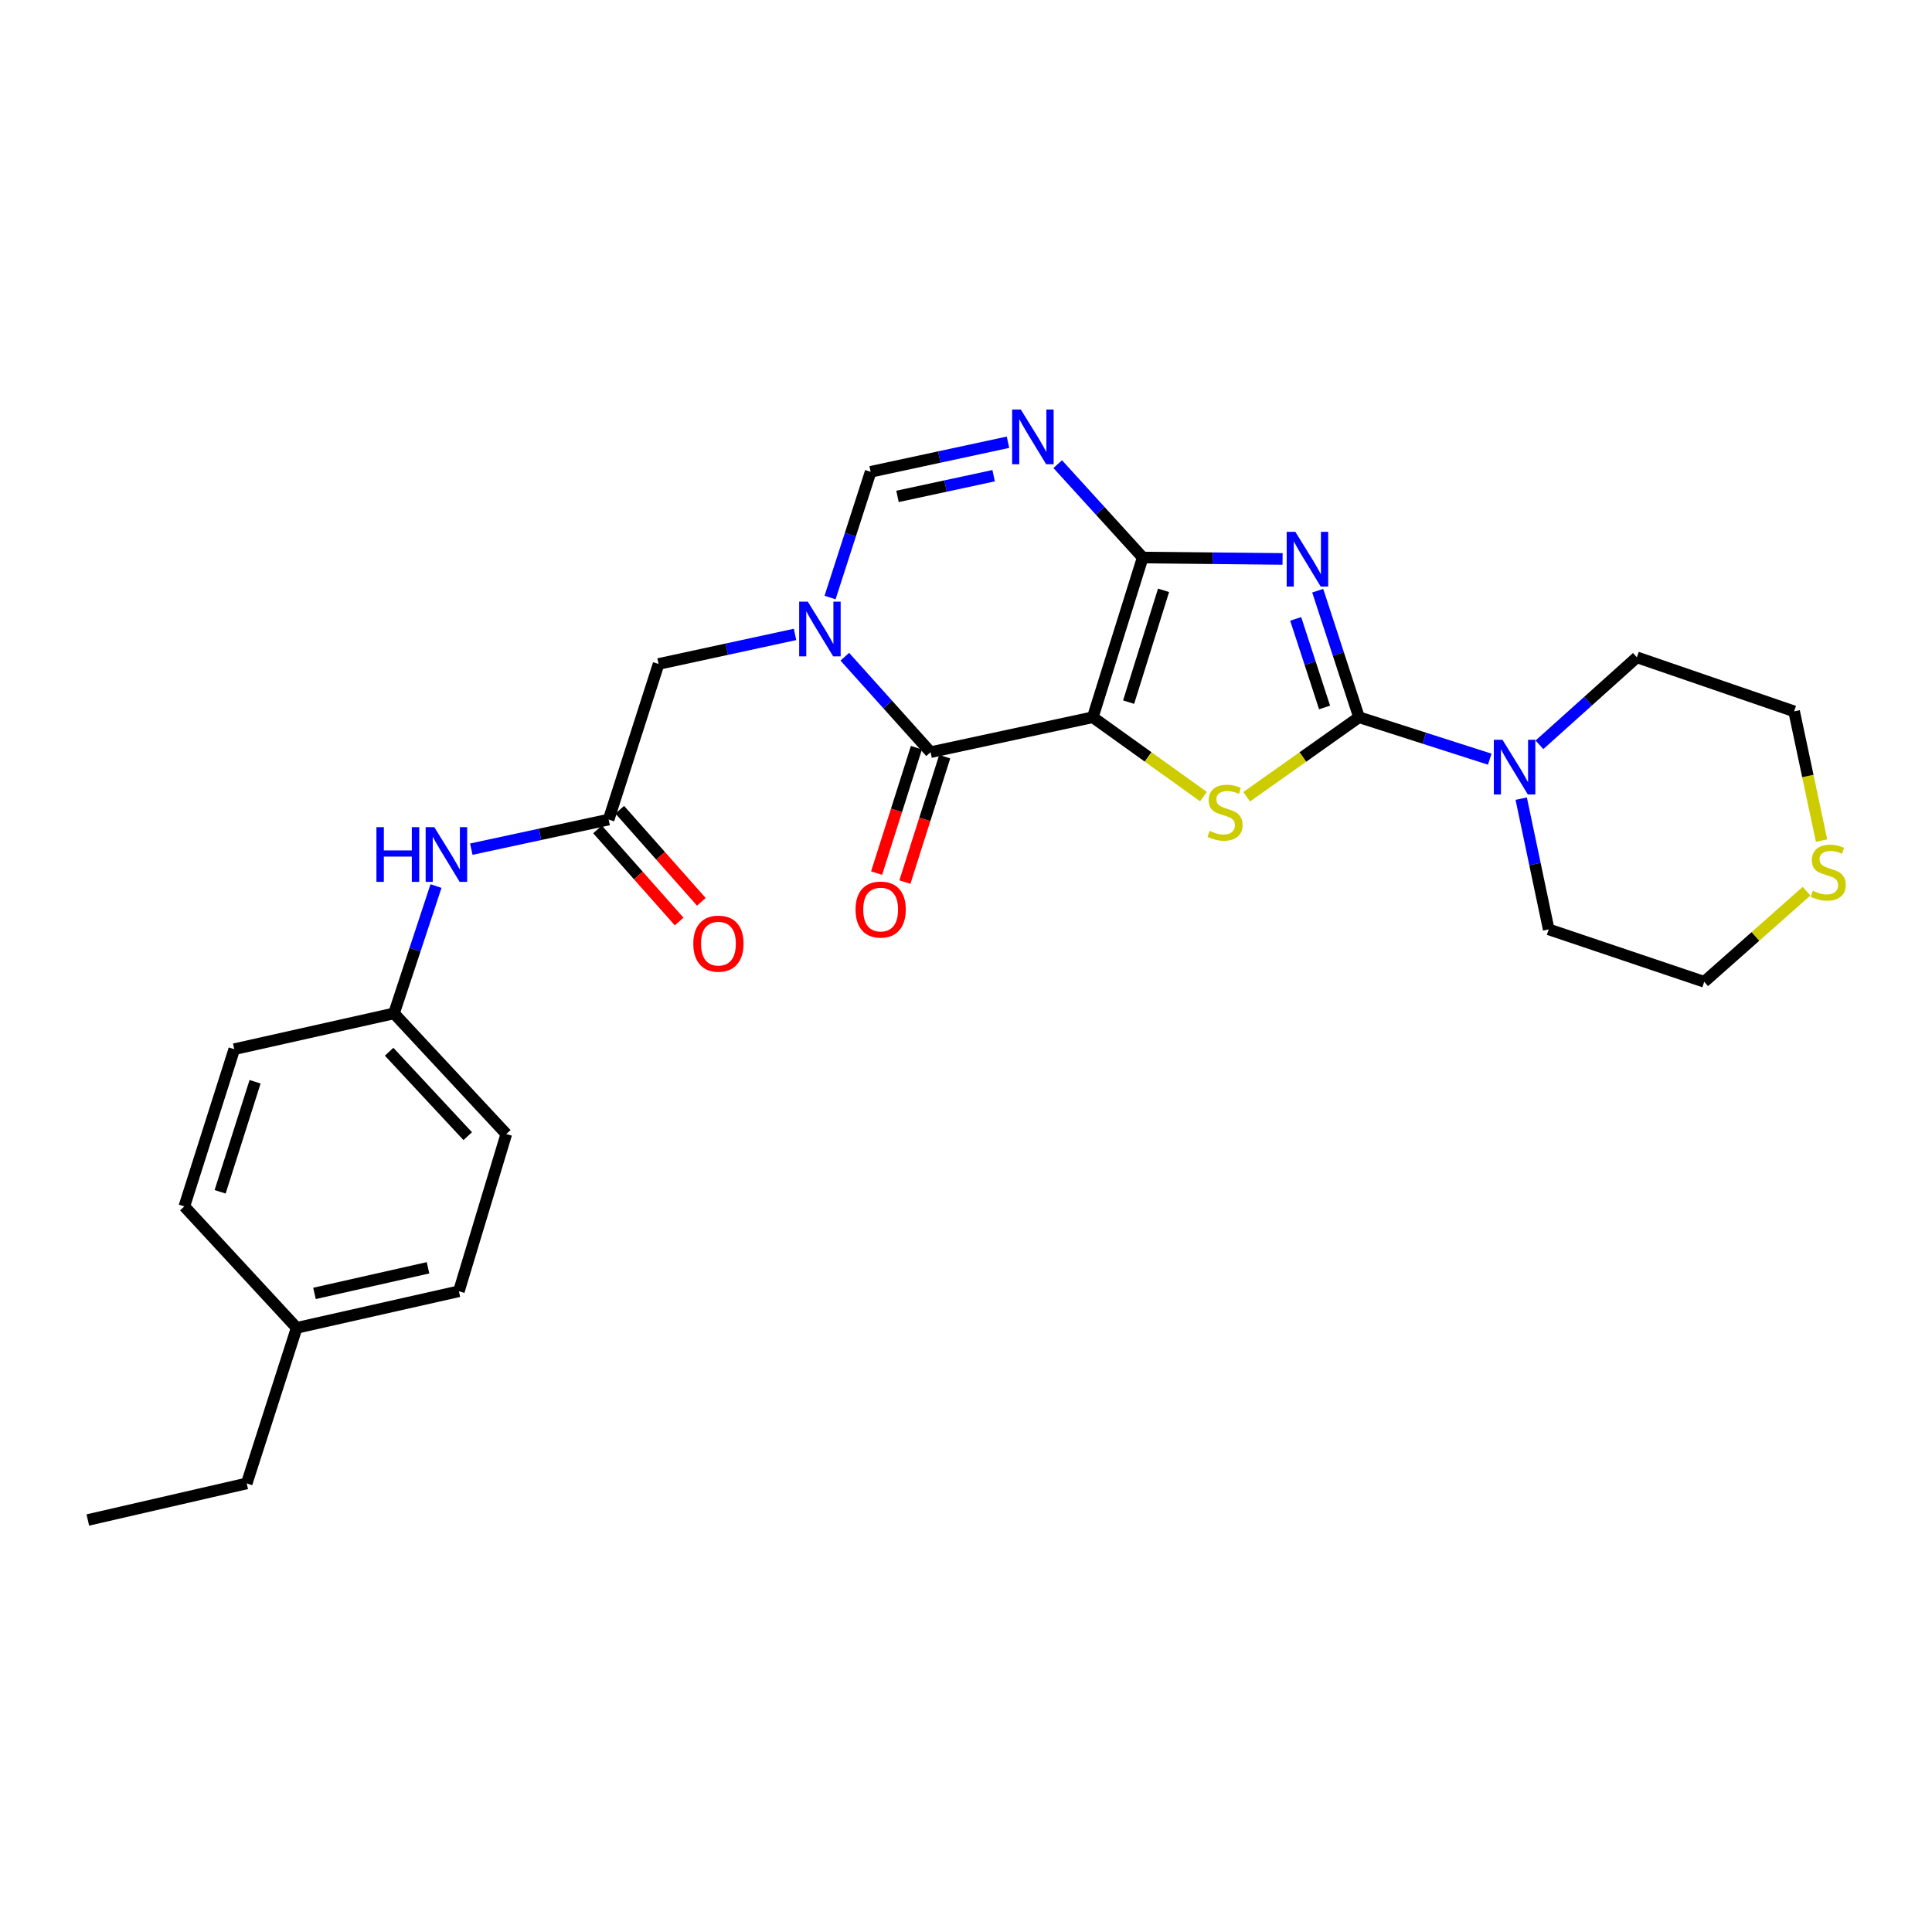 <?xml version='1.0' encoding='iso-8859-1'?>
<svg version='1.1' baseProfile='full'
              xmlns='http://www.w3.org/2000/svg'
                      xmlns:rdkit='http://www.rdkit.org/xml'
                      xmlns:xlink='http://www.w3.org/1999/xlink'
                  xml:space='preserve'
width='1000px' height='1000px' viewBox='0 0 1000 1000'>
<!-- END OF HEADER -->
<rect style='opacity:1.0;fill:#FFFFFF;stroke:none' width='1000' height='1000' x='0' y='0'> </rect>
<path class='bond-0' d='M 565.629,371.245 L 591.461,288.564' style='fill:none;fill-rule:evenodd;stroke:#000000;stroke-width:6px;stroke-linecap:butt;stroke-linejoin:miter;stroke-opacity:1' />
<path class='bond-0' d='M 584.171,363.425 L 602.254,305.549' style='fill:none;fill-rule:evenodd;stroke:#000000;stroke-width:6px;stroke-linecap:butt;stroke-linejoin:miter;stroke-opacity:1' />
<path class='bond-3' d='M 565.629,371.245 L 594.26,391.777' style='fill:none;fill-rule:evenodd;stroke:#000000;stroke-width:6px;stroke-linecap:butt;stroke-linejoin:miter;stroke-opacity:1' />
<path class='bond-3' d='M 594.26,391.777 L 622.892,412.31' style='fill:none;fill-rule:evenodd;stroke:#CCCC00;stroke-width:6px;stroke-linecap:butt;stroke-linejoin:miter;stroke-opacity:1' />
<path class='bond-4' d='M 565.629,371.245 L 481.659,389.326' style='fill:none;fill-rule:evenodd;stroke:#000000;stroke-width:6px;stroke-linecap:butt;stroke-linejoin:miter;stroke-opacity:1' />
<path class='bond-1' d='M 591.461,288.564 L 627.659,288.934' style='fill:none;fill-rule:evenodd;stroke:#000000;stroke-width:6px;stroke-linecap:butt;stroke-linejoin:miter;stroke-opacity:1' />
<path class='bond-1' d='M 627.659,288.934 L 663.857,289.303' style='fill:none;fill-rule:evenodd;stroke:#0000FF;stroke-width:6px;stroke-linecap:butt;stroke-linejoin:miter;stroke-opacity:1' />
<path class='bond-6' d='M 591.461,288.564 L 569.467,264.403' style='fill:none;fill-rule:evenodd;stroke:#000000;stroke-width:6px;stroke-linecap:butt;stroke-linejoin:miter;stroke-opacity:1' />
<path class='bond-6' d='M 569.467,264.403 L 547.473,240.242' style='fill:none;fill-rule:evenodd;stroke:#0000FF;stroke-width:6px;stroke-linecap:butt;stroke-linejoin:miter;stroke-opacity:1' />
<path class='bond-27' d='M 682.049,305.746 L 692.732,338.495' style='fill:none;fill-rule:evenodd;stroke:#0000FF;stroke-width:6px;stroke-linecap:butt;stroke-linejoin:miter;stroke-opacity:1' />
<path class='bond-27' d='M 692.732,338.495 L 703.415,371.245' style='fill:none;fill-rule:evenodd;stroke:#000000;stroke-width:6px;stroke-linecap:butt;stroke-linejoin:miter;stroke-opacity:1' />
<path class='bond-27' d='M 670.645,320.336 L 678.123,343.261' style='fill:none;fill-rule:evenodd;stroke:#0000FF;stroke-width:6px;stroke-linecap:butt;stroke-linejoin:miter;stroke-opacity:1' />
<path class='bond-27' d='M 678.123,343.261 L 685.601,366.185' style='fill:none;fill-rule:evenodd;stroke:#000000;stroke-width:6px;stroke-linecap:butt;stroke-linejoin:miter;stroke-opacity:1' />
<path class='bond-2' d='M 703.415,371.245 L 674.348,391.822' style='fill:none;fill-rule:evenodd;stroke:#000000;stroke-width:6px;stroke-linecap:butt;stroke-linejoin:miter;stroke-opacity:1' />
<path class='bond-2' d='M 674.348,391.822 L 645.282,412.4' style='fill:none;fill-rule:evenodd;stroke:#CCCC00;stroke-width:6px;stroke-linecap:butt;stroke-linejoin:miter;stroke-opacity:1' />
<path class='bond-8' d='M 703.415,371.245 L 737.253,382.096' style='fill:none;fill-rule:evenodd;stroke:#000000;stroke-width:6px;stroke-linecap:butt;stroke-linejoin:miter;stroke-opacity:1' />
<path class='bond-8' d='M 737.253,382.096 L 771.09,392.947' style='fill:none;fill-rule:evenodd;stroke:#0000FF;stroke-width:6px;stroke-linecap:butt;stroke-linejoin:miter;stroke-opacity:1' />
<path class='bond-5' d='M 481.659,389.326 L 459.463,364.622' style='fill:none;fill-rule:evenodd;stroke:#000000;stroke-width:6px;stroke-linecap:butt;stroke-linejoin:miter;stroke-opacity:1' />
<path class='bond-5' d='M 459.463,364.622 L 437.267,339.918' style='fill:none;fill-rule:evenodd;stroke:#0000FF;stroke-width:6px;stroke-linecap:butt;stroke-linejoin:miter;stroke-opacity:1' />
<path class='bond-12' d='M 474.336,387.001 L 464.031,419.461' style='fill:none;fill-rule:evenodd;stroke:#000000;stroke-width:6px;stroke-linecap:butt;stroke-linejoin:miter;stroke-opacity:1' />
<path class='bond-12' d='M 464.031,419.461 L 453.727,451.921' style='fill:none;fill-rule:evenodd;stroke:#FF0000;stroke-width:6px;stroke-linecap:butt;stroke-linejoin:miter;stroke-opacity:1' />
<path class='bond-12' d='M 488.982,391.651 L 478.678,424.111' style='fill:none;fill-rule:evenodd;stroke:#000000;stroke-width:6px;stroke-linecap:butt;stroke-linejoin:miter;stroke-opacity:1' />
<path class='bond-12' d='M 478.678,424.111 L 468.373,456.57' style='fill:none;fill-rule:evenodd;stroke:#FF0000;stroke-width:6px;stroke-linecap:butt;stroke-linejoin:miter;stroke-opacity:1' />
<path class='bond-7' d='M 429.644,309.283 L 440.144,276.744' style='fill:none;fill-rule:evenodd;stroke:#0000FF;stroke-width:6px;stroke-linecap:butt;stroke-linejoin:miter;stroke-opacity:1' />
<path class='bond-7' d='M 440.144,276.744 L 450.644,244.206' style='fill:none;fill-rule:evenodd;stroke:#000000;stroke-width:6px;stroke-linecap:butt;stroke-linejoin:miter;stroke-opacity:1' />
<path class='bond-10' d='M 411.508,328.37 L 376.192,336.02' style='fill:none;fill-rule:evenodd;stroke:#0000FF;stroke-width:6px;stroke-linecap:butt;stroke-linejoin:miter;stroke-opacity:1' />
<path class='bond-10' d='M 376.192,336.02 L 340.876,343.67' style='fill:none;fill-rule:evenodd;stroke:#000000;stroke-width:6px;stroke-linecap:butt;stroke-linejoin:miter;stroke-opacity:1' />
<path class='bond-28' d='M 521.735,228.9 L 486.19,236.553' style='fill:none;fill-rule:evenodd;stroke:#0000FF;stroke-width:6px;stroke-linecap:butt;stroke-linejoin:miter;stroke-opacity:1' />
<path class='bond-28' d='M 486.19,236.553 L 450.644,244.206' style='fill:none;fill-rule:evenodd;stroke:#000000;stroke-width:6px;stroke-linecap:butt;stroke-linejoin:miter;stroke-opacity:1' />
<path class='bond-28' d='M 514.306,246.218 L 489.424,251.575' style='fill:none;fill-rule:evenodd;stroke:#0000FF;stroke-width:6px;stroke-linecap:butt;stroke-linejoin:miter;stroke-opacity:1' />
<path class='bond-28' d='M 489.424,251.575 L 464.542,256.932' style='fill:none;fill-rule:evenodd;stroke:#000000;stroke-width:6px;stroke-linecap:butt;stroke-linejoin:miter;stroke-opacity:1' />
<path class='bond-19' d='M 796.811,385.514 L 822.024,362.872' style='fill:none;fill-rule:evenodd;stroke:#0000FF;stroke-width:6px;stroke-linecap:butt;stroke-linejoin:miter;stroke-opacity:1' />
<path class='bond-19' d='M 822.024,362.872 L 847.237,340.23' style='fill:none;fill-rule:evenodd;stroke:#000000;stroke-width:6px;stroke-linecap:butt;stroke-linejoin:miter;stroke-opacity:1' />
<path class='bond-20' d='M 787.374,413.374 L 794.49,447.211' style='fill:none;fill-rule:evenodd;stroke:#0000FF;stroke-width:6px;stroke-linecap:butt;stroke-linejoin:miter;stroke-opacity:1' />
<path class='bond-20' d='M 794.49,447.211 L 801.607,481.047' style='fill:none;fill-rule:evenodd;stroke:#000000;stroke-width:6px;stroke-linecap:butt;stroke-linejoin:miter;stroke-opacity:1' />
<path class='bond-9' d='M 315.035,424.208 L 340.876,343.67' style='fill:none;fill-rule:evenodd;stroke:#000000;stroke-width:6px;stroke-linecap:butt;stroke-linejoin:miter;stroke-opacity:1' />
<path class='bond-11' d='M 315.035,424.208 L 279.489,431.865' style='fill:none;fill-rule:evenodd;stroke:#000000;stroke-width:6px;stroke-linecap:butt;stroke-linejoin:miter;stroke-opacity:1' />
<path class='bond-11' d='M 279.489,431.865 L 243.944,439.522' style='fill:none;fill-rule:evenodd;stroke:#0000FF;stroke-width:6px;stroke-linecap:butt;stroke-linejoin:miter;stroke-opacity:1' />
<path class='bond-14' d='M 309.284,429.303 L 330.402,453.141' style='fill:none;fill-rule:evenodd;stroke:#000000;stroke-width:6px;stroke-linecap:butt;stroke-linejoin:miter;stroke-opacity:1' />
<path class='bond-14' d='M 330.402,453.141 L 351.521,476.979' style='fill:none;fill-rule:evenodd;stroke:#FF0000;stroke-width:6px;stroke-linecap:butt;stroke-linejoin:miter;stroke-opacity:1' />
<path class='bond-14' d='M 320.786,419.113 L 341.904,442.951' style='fill:none;fill-rule:evenodd;stroke:#000000;stroke-width:6px;stroke-linecap:butt;stroke-linejoin:miter;stroke-opacity:1' />
<path class='bond-14' d='M 341.904,442.951 L 363.023,466.789' style='fill:none;fill-rule:evenodd;stroke:#FF0000;stroke-width:6px;stroke-linecap:butt;stroke-linejoin:miter;stroke-opacity:1' />
<path class='bond-15' d='M 225.673,458.623 L 214.804,491.578' style='fill:none;fill-rule:evenodd;stroke:#0000FF;stroke-width:6px;stroke-linecap:butt;stroke-linejoin:miter;stroke-opacity:1' />
<path class='bond-15' d='M 214.804,491.578 L 203.935,524.534' style='fill:none;fill-rule:evenodd;stroke:#000000;stroke-width:6px;stroke-linecap:butt;stroke-linejoin:miter;stroke-opacity:1' />
<path class='bond-13' d='M 935.068,461.283 L 908.585,484.73' style='fill:none;fill-rule:evenodd;stroke:#CCCC00;stroke-width:6px;stroke-linecap:butt;stroke-linejoin:miter;stroke-opacity:1' />
<path class='bond-13' d='M 908.585,484.73 L 882.102,508.177' style='fill:none;fill-rule:evenodd;stroke:#000000;stroke-width:6px;stroke-linecap:butt;stroke-linejoin:miter;stroke-opacity:1' />
<path class='bond-29' d='M 942.842,435.102 L 935.74,401.649' style='fill:none;fill-rule:evenodd;stroke:#CCCC00;stroke-width:6px;stroke-linecap:butt;stroke-linejoin:miter;stroke-opacity:1' />
<path class='bond-29' d='M 935.74,401.649 L 928.637,368.197' style='fill:none;fill-rule:evenodd;stroke:#000000;stroke-width:6px;stroke-linecap:butt;stroke-linejoin:miter;stroke-opacity:1' />
<path class='bond-17' d='M 203.935,524.534 L 121.254,543.059' style='fill:none;fill-rule:evenodd;stroke:#000000;stroke-width:6px;stroke-linecap:butt;stroke-linejoin:miter;stroke-opacity:1' />
<path class='bond-18' d='M 203.935,524.534 L 262.063,586.965' style='fill:none;fill-rule:evenodd;stroke:#000000;stroke-width:6px;stroke-linecap:butt;stroke-linejoin:miter;stroke-opacity:1' />
<path class='bond-18' d='M 201.407,544.37 L 242.097,588.072' style='fill:none;fill-rule:evenodd;stroke:#000000;stroke-width:6px;stroke-linecap:butt;stroke-linejoin:miter;stroke-opacity:1' />
<path class='bond-16' d='M 153.558,687.291 L 237.519,668.356' style='fill:none;fill-rule:evenodd;stroke:#000000;stroke-width:6px;stroke-linecap:butt;stroke-linejoin:miter;stroke-opacity:1' />
<path class='bond-16' d='M 162.772,669.461 L 221.544,656.207' style='fill:none;fill-rule:evenodd;stroke:#000000;stroke-width:6px;stroke-linecap:butt;stroke-linejoin:miter;stroke-opacity:1' />
<path class='bond-25' d='M 153.558,687.291 L 127.7,767.82' style='fill:none;fill-rule:evenodd;stroke:#000000;stroke-width:6px;stroke-linecap:butt;stroke-linejoin:miter;stroke-opacity:1' />
<path class='bond-30' d='M 153.558,687.291 L 95.413,624.434' style='fill:none;fill-rule:evenodd;stroke:#000000;stroke-width:6px;stroke-linecap:butt;stroke-linejoin:miter;stroke-opacity:1' />
<path class='bond-22' d='M 121.254,543.059 L 95.413,624.434' style='fill:none;fill-rule:evenodd;stroke:#000000;stroke-width:6px;stroke-linecap:butt;stroke-linejoin:miter;stroke-opacity:1' />
<path class='bond-22' d='M 132.024,559.916 L 113.935,616.878' style='fill:none;fill-rule:evenodd;stroke:#000000;stroke-width:6px;stroke-linecap:butt;stroke-linejoin:miter;stroke-opacity:1' />
<path class='bond-21' d='M 262.063,586.965 L 237.519,668.356' style='fill:none;fill-rule:evenodd;stroke:#000000;stroke-width:6px;stroke-linecap:butt;stroke-linejoin:miter;stroke-opacity:1' />
<path class='bond-24' d='M 847.237,340.23 L 928.637,368.197' style='fill:none;fill-rule:evenodd;stroke:#000000;stroke-width:6px;stroke-linecap:butt;stroke-linejoin:miter;stroke-opacity:1' />
<path class='bond-23' d='M 801.607,481.047 L 882.102,508.177' style='fill:none;fill-rule:evenodd;stroke:#000000;stroke-width:6px;stroke-linecap:butt;stroke-linejoin:miter;stroke-opacity:1' />
<path class='bond-26' d='M 127.7,767.82 L 45.455,786.747' style='fill:none;fill-rule:evenodd;stroke:#000000;stroke-width:6px;stroke-linecap:butt;stroke-linejoin:miter;stroke-opacity:1' />
<path  class='atom-2' d='M 670.469 275.275
L 679.749 290.275
Q 680.669 291.755, 682.149 294.435
Q 683.629 297.115, 683.709 297.275
L 683.709 275.275
L 687.469 275.275
L 687.469 303.595
L 683.589 303.595
L 673.629 287.195
Q 672.469 285.275, 671.229 283.075
Q 670.029 280.875, 669.669 280.195
L 669.669 303.595
L 665.989 303.595
L 665.989 275.275
L 670.469 275.275
' fill='#0000FF'/>
<path  class='atom-4' d='M 626.078 430.052
Q 626.398 430.172, 627.718 430.732
Q 629.038 431.292, 630.478 431.652
Q 631.958 431.972, 633.398 431.972
Q 636.078 431.972, 637.638 430.692
Q 639.198 429.372, 639.198 427.092
Q 639.198 425.532, 638.398 424.572
Q 637.638 423.612, 636.438 423.092
Q 635.238 422.572, 633.238 421.972
Q 630.718 421.212, 629.198 420.492
Q 627.718 419.772, 626.638 418.252
Q 625.598 416.732, 625.598 414.172
Q 625.598 410.612, 627.998 408.412
Q 630.438 406.212, 635.238 406.212
Q 638.518 406.212, 642.238 407.772
L 641.318 410.852
Q 637.918 409.452, 635.358 409.452
Q 632.598 409.452, 631.078 410.612
Q 629.558 411.732, 629.598 413.692
Q 629.598 415.212, 630.358 416.132
Q 631.158 417.052, 632.278 417.572
Q 633.438 418.092, 635.358 418.692
Q 637.918 419.492, 639.438 420.292
Q 640.958 421.092, 642.038 422.732
Q 643.158 424.332, 643.158 427.092
Q 643.158 431.012, 640.518 433.132
Q 637.918 435.212, 633.558 435.212
Q 631.038 435.212, 629.118 434.652
Q 627.238 434.132, 624.998 433.212
L 626.078 430.052
' fill='#CCCC00'/>
<path  class='atom-6' d='M 418.125 311.42
L 427.405 326.42
Q 428.325 327.9, 429.805 330.58
Q 431.285 333.26, 431.365 333.42
L 431.365 311.42
L 435.125 311.42
L 435.125 339.74
L 431.245 339.74
L 421.285 323.34
Q 420.125 321.42, 418.885 319.22
Q 417.685 317.02, 417.325 316.34
L 417.325 339.74
L 413.645 339.74
L 413.645 311.42
L 418.125 311.42
' fill='#0000FF'/>
<path  class='atom-7' d='M 528.362 211.965
L 537.642 226.965
Q 538.562 228.445, 540.042 231.125
Q 541.522 233.805, 541.602 233.965
L 541.602 211.965
L 545.362 211.965
L 545.362 240.285
L 541.482 240.285
L 531.522 223.885
Q 530.362 221.965, 529.122 219.765
Q 527.922 217.565, 527.562 216.885
L 527.562 240.285
L 523.882 240.285
L 523.882 211.965
L 528.362 211.965
' fill='#0000FF'/>
<path  class='atom-9' d='M 777.684 382.909
L 786.964 397.909
Q 787.884 399.389, 789.364 402.069
Q 790.844 404.749, 790.924 404.909
L 790.924 382.909
L 794.684 382.909
L 794.684 411.229
L 790.804 411.229
L 780.844 394.829
Q 779.684 392.909, 778.444 390.709
Q 777.244 388.509, 776.884 387.829
L 776.884 411.229
L 773.204 411.229
L 773.204 382.909
L 777.684 382.909
' fill='#0000FF'/>
<path  class='atom-12' d='M 194.837 428.138
L 198.677 428.138
L 198.677 440.178
L 213.157 440.178
L 213.157 428.138
L 216.997 428.138
L 216.997 456.458
L 213.157 456.458
L 213.157 443.378
L 198.677 443.378
L 198.677 456.458
L 194.837 456.458
L 194.837 428.138
' fill='#0000FF'/>
<path  class='atom-12' d='M 224.797 428.138
L 234.077 443.138
Q 234.997 444.618, 236.477 447.298
Q 237.957 449.978, 238.037 450.138
L 238.037 428.138
L 241.797 428.138
L 241.797 456.458
L 237.917 456.458
L 227.957 440.058
Q 226.797 438.138, 225.557 435.938
Q 224.357 433.738, 223.997 433.058
L 223.997 456.458
L 220.317 456.458
L 220.317 428.138
L 224.797 428.138
' fill='#0000FF'/>
<path  class='atom-13' d='M 442.826 470.78
Q 442.826 463.98, 446.186 460.18
Q 449.546 456.38, 455.826 456.38
Q 462.106 456.38, 465.466 460.18
Q 468.826 463.98, 468.826 470.78
Q 468.826 477.66, 465.426 481.58
Q 462.026 485.46, 455.826 485.46
Q 449.586 485.46, 446.186 481.58
Q 442.826 477.7, 442.826 470.78
M 455.826 482.26
Q 460.146 482.26, 462.466 479.38
Q 464.826 476.46, 464.826 470.78
Q 464.826 465.22, 462.466 462.42
Q 460.146 459.58, 455.826 459.58
Q 451.506 459.58, 449.146 462.38
Q 446.826 465.18, 446.826 470.78
Q 446.826 476.5, 449.146 479.38
Q 451.506 482.26, 455.826 482.26
' fill='#FF0000'/>
<path  class='atom-14' d='M 938.292 461.067
Q 938.612 461.187, 939.932 461.747
Q 941.252 462.307, 942.692 462.667
Q 944.172 462.987, 945.612 462.987
Q 948.292 462.987, 949.852 461.707
Q 951.412 460.387, 951.412 458.107
Q 951.412 456.547, 950.612 455.587
Q 949.852 454.627, 948.652 454.107
Q 947.452 453.587, 945.452 452.987
Q 942.932 452.227, 941.412 451.507
Q 939.932 450.787, 938.852 449.267
Q 937.812 447.747, 937.812 445.187
Q 937.812 441.627, 940.212 439.427
Q 942.652 437.227, 947.452 437.227
Q 950.732 437.227, 954.452 438.787
L 953.532 441.867
Q 950.132 440.467, 947.572 440.467
Q 944.812 440.467, 943.292 441.627
Q 941.772 442.747, 941.812 444.707
Q 941.812 446.227, 942.572 447.147
Q 943.372 448.067, 944.492 448.587
Q 945.652 449.107, 947.572 449.707
Q 950.132 450.507, 951.652 451.307
Q 953.172 452.107, 954.252 453.747
Q 955.372 455.347, 955.372 458.107
Q 955.372 462.027, 952.732 464.147
Q 950.132 466.227, 945.772 466.227
Q 943.252 466.227, 941.332 465.667
Q 939.452 465.147, 937.212 464.227
L 938.292 461.067
' fill='#CCCC00'/>
<path  class='atom-15' d='M 358.857 488.426
Q 358.857 481.626, 362.217 477.826
Q 365.577 474.026, 371.857 474.026
Q 378.137 474.026, 381.497 477.826
Q 384.857 481.626, 384.857 488.426
Q 384.857 495.306, 381.457 499.226
Q 378.057 503.106, 371.857 503.106
Q 365.617 503.106, 362.217 499.226
Q 358.857 495.346, 358.857 488.426
M 371.857 499.906
Q 376.177 499.906, 378.497 497.026
Q 380.857 494.106, 380.857 488.426
Q 380.857 482.866, 378.497 480.066
Q 376.177 477.226, 371.857 477.226
Q 367.537 477.226, 365.177 480.026
Q 362.857 482.826, 362.857 488.426
Q 362.857 494.146, 365.177 497.026
Q 367.537 499.906, 371.857 499.906
' fill='#FF0000'/>
</svg>
